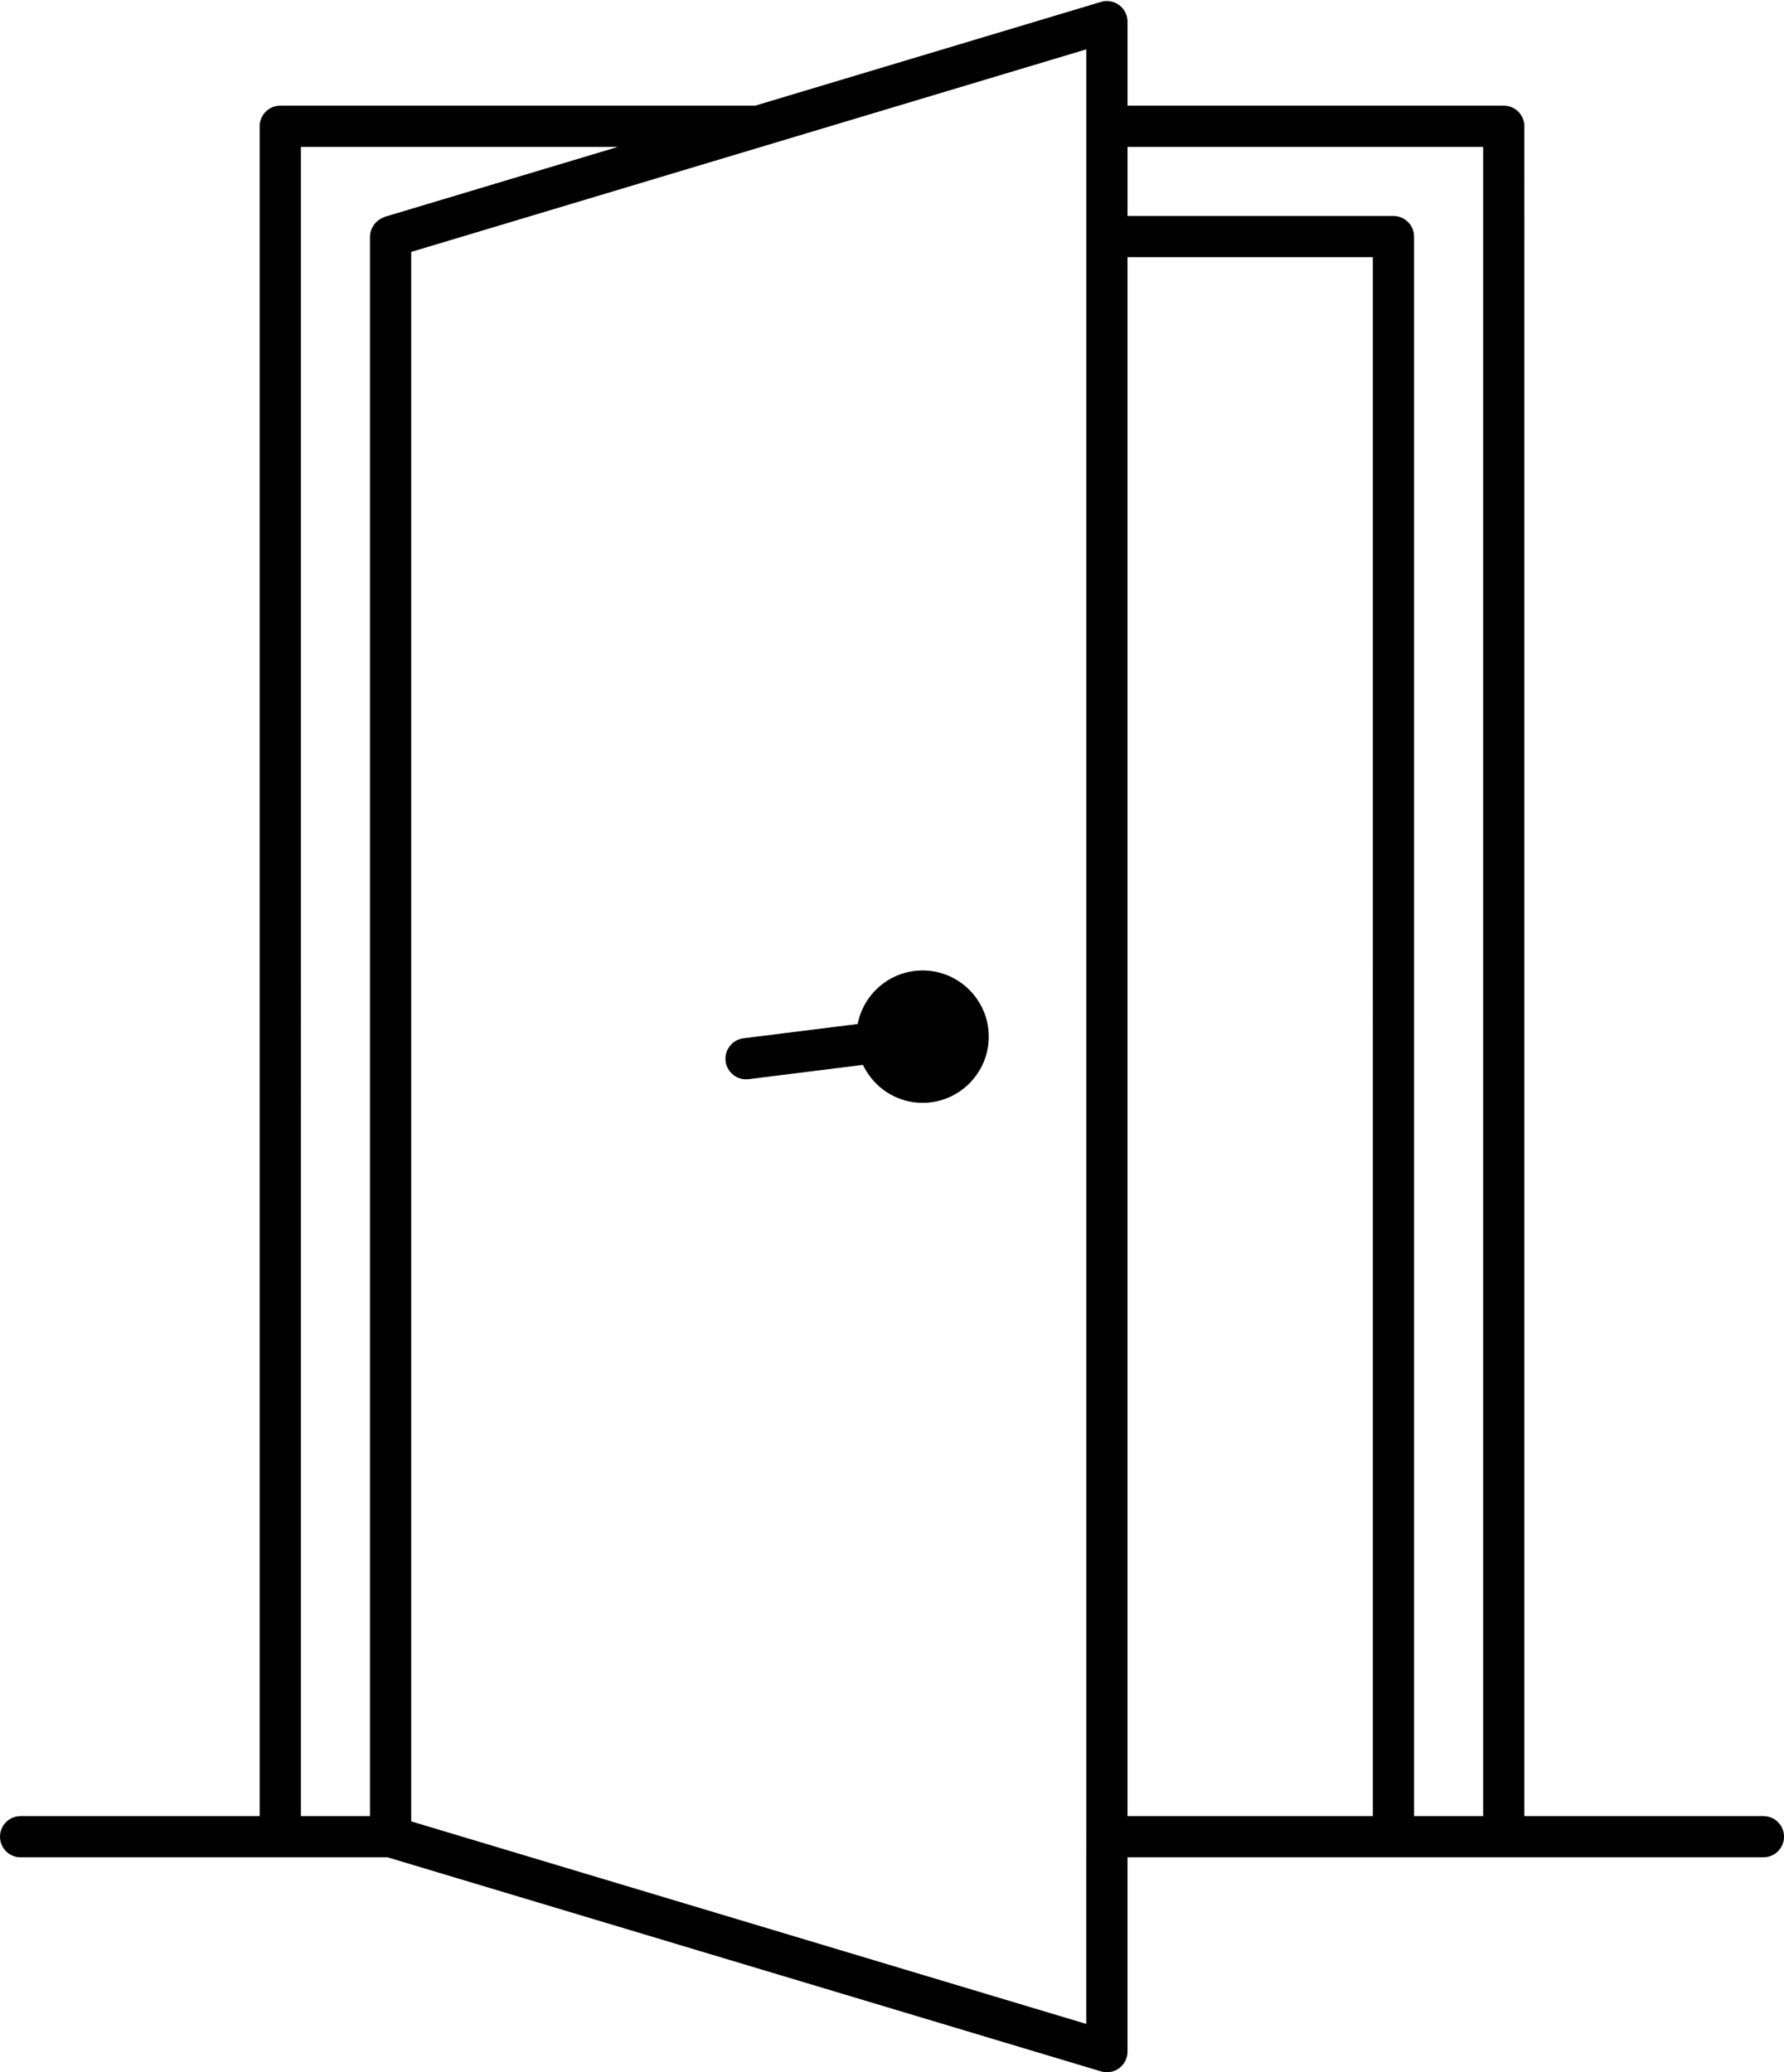 <?xml version="1.0" encoding="UTF-8"?><svg xmlns="http://www.w3.org/2000/svg" xmlns:xlink="http://www.w3.org/1999/xlink" height="200.1" preserveAspectRatio="xMidYMid meet" version="1.0" viewBox="0.0 -0.1 172.3 200.1" width="172.3" zoomAndPan="magnify"><g id="change1_1"><path d="M170.313,175.264h-23.09V12.092c0-1.099-0.89-1.99-1.99-1.99h-36.336V1.99c0-0.629-0.297-1.222-0.803-1.597 c-0.505-0.377-1.16-0.49-1.759-0.31L72.941,10.102h-45.87c-1.1,0-1.99,0.891-1.99,1.99v163.172H1.99c-1.1,0-1.99,0.891-1.99,1.99 c0,1.099,0.89,1.99,1.99,1.99h25.08h10.36l68.904,20.671c0.187,0.056,0.379,0.084,0.571,0.084c0.424,0,0.84-0.135,1.188-0.394 c0.505-0.375,0.803-0.968,0.803-1.597v-18.765h25.683h10.653h25.08c1.1,0,1.99-0.891,1.99-1.99 C172.303,176.156,171.413,175.264,170.313,175.264z M104.916,179.245v16.089l-9.421-2.826l-18.612-5.584l-5.375-1.613l-20.223-6.067 l-6.635-1.99l-1.971-0.591l-2.965-0.89v-0.509V25.562v-0.827v-0.509l4.938-1.481l6.57-1.971l0.063-0.019l10.34-3.102l1.259-0.378 l3.598-1.079l7.046-2.114l3.356-1.007l5.25-1.575l4.662-1.399l8.7-2.61l9.421-2.826v5.436v1.399v2.582v6.672v1.99v1.99v150.529 v1.399v0.591V179.245z M29.061,14.083h30.611l-22.52,6.756c-0.041,0.012-0.072,0.04-0.112,0.054 c-0.083,0.031-0.155,0.072-0.233,0.113c-0.137,0.072-0.262,0.154-0.376,0.254c-0.065,0.057-0.128,0.116-0.185,0.18 c-0.104,0.117-0.188,0.249-0.262,0.389c-0.037,0.07-0.08,0.132-0.108,0.207c-0.086,0.223-0.143,0.459-0.143,0.709v152.519h-6.672 V14.083z M132.589,175.264h-23.693V24.736h23.693V175.264z M134.58,20.755h-25.683v-6.672h34.346v161.182h-6.672V22.745 C136.57,21.646,135.68,20.755,134.58,20.755z M95.495,100c0,3.525-2.867,6.392-6.392,6.392c-2.546,0-4.732-1.507-5.759-3.666 l-6.462,0.808l-4.579,0.572c-0.084,0.011-0.167,0.016-0.249,0.016c-0.989,0-1.846-0.737-1.973-1.743 c-0.136-1.09,0.637-2.086,1.728-2.222l5.072-0.634l5.952-0.744c0.572-2.941,3.162-5.17,6.268-5.17 C92.628,93.608,95.495,96.475,95.495,100z" fill="#010101"/></g></svg>